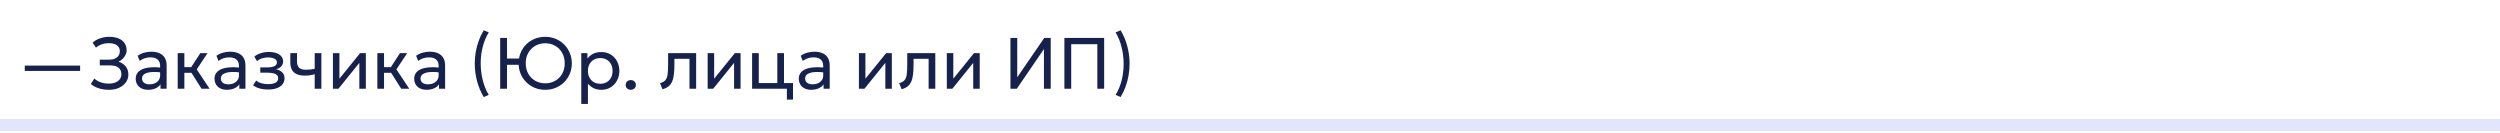<?xml version="1.0" encoding="UTF-8"?> <svg xmlns="http://www.w3.org/2000/svg" width="620" height="33" viewBox="0 0 620 33" fill="none"><path d="M620 31V29.5H0V31V32.5H620V31Z" fill="#E1E6FC"></path><path d="M6.142 17.599V16.267H19.867V17.599H6.142ZM27.031 22.27C26.113 22.27 25.273 22.147 24.511 21.901C23.749 21.655 23.089 21.304 22.531 20.848L23.386 19.471C23.812 19.867 24.334 20.176 24.952 20.398C25.57 20.62 26.227 20.731 26.923 20.731C27.571 20.731 28.132 20.638 28.606 20.452C29.08 20.26 29.446 19.993 29.704 19.651C29.962 19.309 30.094 18.907 30.1 18.445C30.1 17.713 29.863 17.158 29.389 16.78C28.921 16.402 28.186 16.213 27.184 16.213H24.745V14.8H27.049C27.589 14.8 28.057 14.716 28.453 14.548C28.855 14.38 29.164 14.14 29.38 13.828C29.602 13.51 29.713 13.132 29.713 12.694C29.713 12.268 29.605 11.908 29.389 11.614C29.173 11.314 28.858 11.089 28.444 10.939C28.036 10.783 27.544 10.705 26.968 10.705C26.356 10.705 25.777 10.801 25.231 10.993C24.685 11.185 24.208 11.461 23.8 11.821L22.963 10.57C23.479 10.108 24.097 9.754 24.817 9.508C25.537 9.256 26.311 9.13 27.139 9.13C28.015 9.13 28.771 9.265 29.407 9.535C30.049 9.799 30.541 10.183 30.883 10.687C31.231 11.185 31.405 11.779 31.405 12.469C31.405 12.877 31.306 13.273 31.108 13.657C30.91 14.041 30.655 14.377 30.343 14.665C30.037 14.953 29.719 15.163 29.389 15.295C30.091 15.505 30.676 15.886 31.144 16.438C31.612 16.99 31.843 17.689 31.837 18.535C31.831 19.219 31.627 19.843 31.225 20.407C30.823 20.971 30.262 21.424 29.542 21.766C28.828 22.102 27.991 22.27 27.031 22.27ZM36.733 22.27C36.109 22.27 35.566 22.156 35.104 21.928C34.642 21.7 34.285 21.379 34.033 20.965C33.781 20.545 33.655 20.05 33.655 19.48C33.655 19.012 33.775 18.586 34.015 18.202C34.255 17.812 34.633 17.491 35.149 17.239C35.665 16.981 36.334 16.81 37.156 16.726C37.978 16.636 38.971 16.651 40.135 16.771L40.18 17.986C39.28 17.866 38.515 17.821 37.885 17.851C37.255 17.875 36.745 17.959 36.355 18.103C35.965 18.241 35.677 18.427 35.491 18.661C35.311 18.889 35.221 19.147 35.221 19.435C35.221 19.897 35.386 20.26 35.716 20.524C36.052 20.782 36.511 20.911 37.093 20.911C37.591 20.911 38.035 20.821 38.425 20.641C38.821 20.455 39.133 20.2 39.361 19.876C39.595 19.546 39.712 19.165 39.712 18.733V16.267C39.712 15.853 39.619 15.493 39.433 15.187C39.253 14.881 38.986 14.644 38.632 14.476C38.278 14.308 37.843 14.224 37.327 14.224C36.865 14.224 36.406 14.293 35.95 14.431C35.494 14.569 35.056 14.794 34.636 15.106L34.132 13.828C34.678 13.456 35.242 13.195 35.824 13.045C36.406 12.895 36.964 12.82 37.498 12.82C38.308 12.82 38.998 12.949 39.568 13.207C40.138 13.459 40.573 13.84 40.873 14.35C41.173 14.86 41.323 15.496 41.323 16.258V22H39.802V20.92C39.496 21.358 39.073 21.694 38.533 21.928C37.993 22.156 37.393 22.27 36.733 22.27ZM49.981 22L47.002 17.293L49.675 13.18H51.457L48.793 17.212L51.979 22H49.981ZM44.068 22V13.18H45.724V16.654H48.361V18.058H45.724V22H44.068ZM56.28 22.27C55.656 22.27 55.113 22.156 54.651 21.928C54.189 21.7 53.832 21.379 53.58 20.965C53.328 20.545 53.202 20.05 53.202 19.48C53.202 19.012 53.322 18.586 53.562 18.202C53.802 17.812 54.18 17.491 54.696 17.239C55.212 16.981 55.881 16.81 56.703 16.726C57.525 16.636 58.518 16.651 59.682 16.771L59.727 17.986C58.827 17.866 58.062 17.821 57.432 17.851C56.802 17.875 56.292 17.959 55.902 18.103C55.512 18.241 55.224 18.427 55.038 18.661C54.858 18.889 54.768 19.147 54.768 19.435C54.768 19.897 54.933 20.26 55.263 20.524C55.599 20.782 56.058 20.911 56.64 20.911C57.138 20.911 57.582 20.821 57.972 20.641C58.368 20.455 58.68 20.2 58.908 19.876C59.142 19.546 59.259 19.165 59.259 18.733V16.267C59.259 15.853 59.166 15.493 58.98 15.187C58.8 14.881 58.533 14.644 58.179 14.476C57.825 14.308 57.39 14.224 56.874 14.224C56.412 14.224 55.953 14.293 55.497 14.431C55.041 14.569 54.603 14.794 54.183 15.106L53.679 13.828C54.225 13.456 54.789 13.195 55.371 13.045C55.953 12.895 56.511 12.82 57.045 12.82C57.855 12.82 58.545 12.949 59.115 13.207C59.685 13.459 60.12 13.84 60.42 14.35C60.72 14.86 60.87 15.496 60.87 16.258V22H59.349V20.92C59.043 21.358 58.62 21.694 58.08 21.928C57.54 22.156 56.94 22.27 56.28 22.27ZM66.531 22.198C66.039 22.198 65.568 22.162 65.118 22.09C64.668 22.024 64.242 21.913 63.84 21.757C63.444 21.601 63.084 21.397 62.76 21.145L63.534 19.975C63.924 20.293 64.377 20.521 64.893 20.659C65.415 20.797 65.943 20.866 66.477 20.866C67.245 20.866 67.854 20.752 68.304 20.524C68.76 20.29 68.988 19.9 68.988 19.354C68.988 18.886 68.748 18.547 68.268 18.337C67.788 18.127 67.092 18.022 66.18 18.022H64.551V16.717H66.144C66.936 16.717 67.554 16.621 67.998 16.429C68.448 16.237 68.673 15.913 68.673 15.457C68.673 15.193 68.58 14.971 68.394 14.791C68.214 14.611 67.959 14.476 67.629 14.386C67.305 14.29 66.924 14.242 66.486 14.242C65.964 14.242 65.463 14.317 64.983 14.467C64.509 14.617 64.092 14.851 63.732 15.169L63.075 14.026C63.507 13.666 64.038 13.387 64.668 13.189C65.304 12.985 65.952 12.883 66.612 12.883C67.35 12.883 67.986 12.976 68.52 13.162C69.06 13.348 69.477 13.618 69.771 13.972C70.065 14.326 70.212 14.752 70.212 15.25C70.212 15.718 70.062 16.12 69.762 16.456C69.462 16.786 69.027 17.026 68.457 17.176C69.141 17.326 69.663 17.593 70.023 17.977C70.383 18.355 70.563 18.826 70.563 19.39C70.563 19.984 70.395 20.491 70.059 20.911C69.723 21.331 69.252 21.652 68.646 21.874C68.046 22.09 67.341 22.198 66.531 22.198ZM78.046 22V18.418C77.614 18.532 77.206 18.616 76.822 18.67C76.438 18.724 76.03 18.751 75.598 18.751C74.788 18.751 74.116 18.631 73.582 18.391C73.048 18.145 72.649 17.779 72.385 17.293C72.127 16.807 71.998 16.204 71.998 15.484V13.18H73.654V15.241C73.654 15.913 73.819 16.423 74.149 16.771C74.479 17.119 75.043 17.293 75.841 17.293C76.297 17.293 76.699 17.272 77.047 17.23C77.395 17.188 77.728 17.134 78.046 17.068V13.18H79.702V22H78.046ZM82.564 22V13.18H84.175V19.516L89.305 13.18H90.727V22H89.116V15.592L83.941 22H82.564ZM99.498 22L96.519 17.293L99.192 13.18H100.974L98.31 17.212L101.496 22H99.498ZM93.585 22V13.18H95.241V16.654H97.878V18.058H95.241V22H93.585ZM105.798 22.27C105.174 22.27 104.631 22.156 104.169 21.928C103.707 21.7 103.35 21.379 103.098 20.965C102.846 20.545 102.72 20.05 102.72 19.48C102.72 19.012 102.84 18.586 103.08 18.202C103.32 17.812 103.698 17.491 104.214 17.239C104.73 16.981 105.399 16.81 106.221 16.726C107.043 16.636 108.036 16.651 109.2 16.771L109.245 17.986C108.345 17.866 107.58 17.821 106.95 17.851C106.32 17.875 105.81 17.959 105.42 18.103C105.03 18.241 104.742 18.427 104.556 18.661C104.376 18.889 104.286 19.147 104.286 19.435C104.286 19.897 104.451 20.26 104.781 20.524C105.117 20.782 105.576 20.911 106.158 20.911C106.656 20.911 107.1 20.821 107.49 20.641C107.886 20.455 108.198 20.2 108.426 19.876C108.66 19.546 108.777 19.165 108.777 18.733V16.267C108.777 15.853 108.684 15.493 108.498 15.187C108.318 14.881 108.051 14.644 107.697 14.476C107.343 14.308 106.908 14.224 106.392 14.224C105.93 14.224 105.471 14.293 105.015 14.431C104.559 14.569 104.121 14.794 103.701 15.106L103.197 13.828C103.743 13.456 104.307 13.195 104.889 13.045C105.471 12.895 106.029 12.82 106.563 12.82C107.373 12.82 108.063 12.949 108.633 13.207C109.203 13.459 109.638 13.84 109.938 14.35C110.238 14.86 110.388 15.496 110.388 16.258V22H108.867V20.92C108.561 21.358 108.138 21.694 107.598 21.928C107.058 22.156 106.458 22.27 105.798 22.27ZM119.972 24.07C119.228 22.834 118.67 21.505 118.298 20.083C117.926 18.661 117.74 17.224 117.74 15.772C117.74 14.8 117.821 13.837 117.983 12.883C118.151 11.929 118.4 10.999 118.73 10.093C119.06 9.187 119.474 8.326 119.972 7.51L121.214 8.041C120.884 8.569 120.593 9.136 120.341 9.742C120.089 10.348 119.879 10.981 119.711 11.641C119.543 12.295 119.417 12.967 119.333 13.657C119.255 14.347 119.216 15.04 119.216 15.736C119.216 17.134 119.384 18.511 119.72 19.867C120.056 21.223 120.554 22.444 121.214 23.53L119.972 24.07ZM124.046 22V9.4H125.738V14.521H129.581V16.078H125.738V22H124.046ZM135.215 22.27C134.279 22.27 133.409 22.105 132.605 21.775C131.801 21.439 131.102 20.974 130.508 20.38C129.914 19.786 129.449 19.09 129.113 18.292C128.783 17.494 128.618 16.63 128.618 15.7C128.618 14.764 128.783 13.897 129.113 13.099C129.449 12.301 129.914 11.605 130.508 11.011C131.102 10.417 131.801 9.955 132.605 9.625C133.409 9.295 134.279 9.13 135.215 9.13C136.151 9.13 137.018 9.298 137.816 9.634C138.62 9.97 139.319 10.438 139.913 11.038C140.513 11.638 140.978 12.337 141.308 13.135C141.644 13.927 141.812 14.782 141.812 15.7C141.812 16.63 141.644 17.494 141.308 18.292C140.978 19.09 140.513 19.786 139.913 20.38C139.319 20.974 138.62 21.439 137.816 21.775C137.018 22.105 136.151 22.27 135.215 22.27ZM135.215 20.659C135.893 20.659 136.523 20.542 137.105 20.308C137.693 20.074 138.206 19.741 138.644 19.309C139.088 18.871 139.433 18.346 139.679 17.734C139.925 17.122 140.048 16.444 140.048 15.7C140.048 14.698 139.832 13.825 139.4 13.081C138.974 12.337 138.395 11.761 137.663 11.353C136.937 10.939 136.121 10.732 135.215 10.732C134.543 10.732 133.913 10.852 133.325 11.092C132.737 11.326 132.224 11.662 131.786 12.1C131.348 12.532 131.003 13.054 130.751 13.666C130.505 14.272 130.382 14.95 130.382 15.7C130.382 16.696 130.598 17.566 131.03 18.31C131.462 19.054 132.041 19.633 132.767 20.047C133.499 20.455 134.315 20.659 135.215 20.659ZM144.158 25.78V13.18H145.679V14.503C146.045 14.035 146.504 13.654 147.056 13.36C147.614 13.06 148.316 12.91 149.162 12.91C150.038 12.91 150.809 13.117 151.475 13.531C152.141 13.939 152.66 14.497 153.032 15.205C153.41 15.913 153.599 16.708 153.599 17.59C153.599 18.232 153.491 18.838 153.275 19.408C153.065 19.972 152.762 20.47 152.366 20.902C151.97 21.328 151.499 21.664 150.953 21.91C150.413 22.15 149.81 22.27 149.144 22.27C148.4 22.27 147.749 22.132 147.191 21.856C146.639 21.574 146.177 21.205 145.805 20.749V25.78H144.158ZM148.865 20.776C149.459 20.776 149.984 20.647 150.44 20.389C150.902 20.125 151.262 19.756 151.52 19.282C151.784 18.802 151.916 18.238 151.916 17.59C151.916 16.936 151.784 16.372 151.52 15.898C151.262 15.418 150.902 15.049 150.44 14.791C149.984 14.533 149.459 14.404 148.865 14.404C148.271 14.404 147.743 14.533 147.281 14.791C146.825 15.049 146.465 15.418 146.201 15.898C145.937 16.372 145.805 16.936 145.805 17.59C145.805 18.238 145.937 18.802 146.201 19.282C146.465 19.756 146.825 20.125 147.281 20.389C147.743 20.647 148.271 20.776 148.865 20.776ZM156.431 22.27C156.083 22.27 155.783 22.159 155.531 21.937C155.285 21.715 155.162 21.424 155.162 21.064C155.162 20.824 155.216 20.614 155.324 20.434C155.438 20.254 155.591 20.113 155.783 20.011C155.981 19.909 156.197 19.858 156.431 19.858C156.785 19.858 157.085 19.969 157.331 20.191C157.577 20.413 157.7 20.704 157.7 21.064C157.7 21.304 157.643 21.514 157.529 21.694C157.415 21.874 157.262 22.015 157.07 22.117C156.878 22.219 156.665 22.27 156.431 22.27ZM164.292 22.135L163.68 20.614C164.298 20.458 164.748 20.209 165.03 19.867C165.312 19.519 165.492 19.03 165.57 18.4C165.648 17.77 165.687 16.951 165.687 15.943V13.18H172.644V22H170.988V14.584H167.253V15.943C167.253 16.903 167.211 17.737 167.127 18.445C167.049 19.147 166.902 19.741 166.686 20.227C166.476 20.713 166.176 21.112 165.786 21.424C165.402 21.73 164.904 21.967 164.292 22.135ZM175.499 22V13.18H177.11V19.516L182.24 13.18H183.662V22H182.051V15.592L176.876 22H175.499ZM186.521 22V13.18H188.177V20.596H192.776V13.18H194.432V22H186.521ZM195.143 24.7V22H193.532V20.596H196.664V24.7H195.143ZM201.177 22.27C200.553 22.27 200.01 22.156 199.548 21.928C199.086 21.7 198.729 21.379 198.477 20.965C198.225 20.545 198.099 20.05 198.099 19.48C198.099 19.012 198.219 18.586 198.459 18.202C198.699 17.812 199.077 17.491 199.593 17.239C200.109 16.981 200.778 16.81 201.6 16.726C202.422 16.636 203.415 16.651 204.579 16.771L204.624 17.986C203.724 17.866 202.959 17.821 202.329 17.851C201.699 17.875 201.189 17.959 200.799 18.103C200.409 18.241 200.121 18.427 199.935 18.661C199.755 18.889 199.665 19.147 199.665 19.435C199.665 19.897 199.83 20.26 200.16 20.524C200.496 20.782 200.955 20.911 201.537 20.911C202.035 20.911 202.479 20.821 202.869 20.641C203.265 20.455 203.577 20.2 203.805 19.876C204.039 19.546 204.156 19.165 204.156 18.733V16.267C204.156 15.853 204.063 15.493 203.877 15.187C203.697 14.881 203.43 14.644 203.076 14.476C202.722 14.308 202.287 14.224 201.771 14.224C201.309 14.224 200.85 14.293 200.394 14.431C199.938 14.569 199.5 14.794 199.08 15.106L198.576 13.828C199.122 13.456 199.686 13.195 200.268 13.045C200.85 12.895 201.408 12.82 201.942 12.82C202.752 12.82 203.442 12.949 204.012 13.207C204.582 13.459 205.017 13.84 205.317 14.35C205.617 14.86 205.767 15.496 205.767 16.258V22H204.246V20.92C203.94 21.358 203.517 21.694 202.977 21.928C202.437 22.156 201.837 22.27 201.177 22.27ZM213.011 22V13.18H214.622V19.516L219.752 13.18H221.174V22H219.563V15.592L214.388 22H213.011ZM223.601 22.135L222.989 20.614C223.607 20.458 224.057 20.209 224.339 19.867C224.621 19.519 224.801 19.03 224.879 18.4C224.957 17.77 224.996 16.951 224.996 15.943V13.18H231.953V22H230.297V14.584H226.562V15.943C226.562 16.903 226.52 17.737 226.436 18.445C226.358 19.147 226.211 19.741 225.995 20.227C225.785 20.713 225.485 21.112 225.095 21.424C224.711 21.73 224.213 21.967 223.601 22.135ZM234.808 22V13.18H236.419V19.516L241.549 13.18H242.971V22H241.36V15.592L236.185 22H234.808ZM250.59 22V9.4H252.273V19.174L258.978 9.4H260.58V22H258.897V12.163L252.174 22H250.59ZM263.967 22V9.4H273.831V22H272.139V10.957H265.659V22H263.967ZM277.905 24.07L276.663 23.53C276.993 23.002 277.284 22.438 277.536 21.838C277.788 21.232 277.998 20.602 278.166 19.948C278.334 19.288 278.457 18.613 278.535 17.923C278.619 17.233 278.661 16.54 278.661 15.844C278.661 14.44 278.493 13.063 278.157 11.713C277.827 10.357 277.329 9.133 276.663 8.041L277.905 7.51C278.655 8.746 279.213 10.075 279.579 11.497C279.951 12.913 280.137 14.35 280.137 15.808C280.137 16.774 280.053 17.737 279.885 18.697C279.723 19.651 279.477 20.581 279.147 21.487C278.817 22.393 278.403 23.254 277.905 24.07Z" fill="#17224C"></path></svg> 